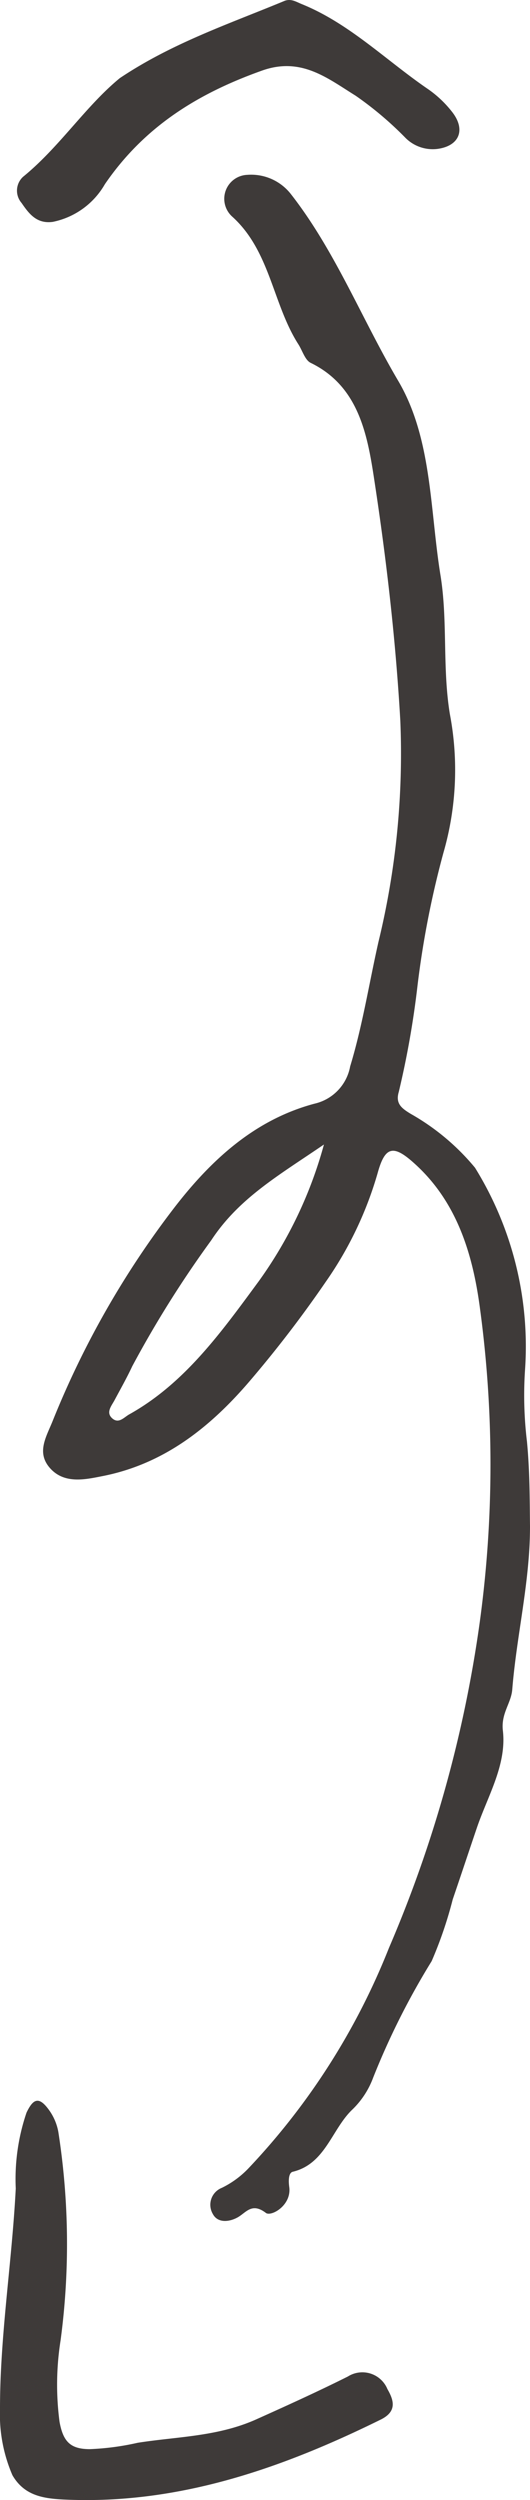 <svg xmlns="http://www.w3.org/2000/svg" width="34.98" height="164.86" viewBox="0 0 34.98 164.86"><defs><style>.cls-1{fill:#3e3a39;}</style></defs><g id="レイヤー_2" data-name="レイヤー 2"><g id="レイヤー_1-2" data-name="レイヤー 1"><path class="cls-1" d="M34.65,90.36a25.43,25.43,0,0,0,.13,4.7c.18,1.89.18,3.72.2,5.6,0,3.66-.88,7.15-1.17,10.74-.07.92-.75,1.57-.62,2.72.26,2.25-1,4.31-1.71,6.39-.53,1.56-1.07,3.19-1.6,4.74a27,27,0,0,1-1.39,4.07A49.13,49.13,0,0,0,24.63,137a5.64,5.64,0,0,1-1.43,2.16c-1.32,1.31-1.75,3.54-3.88,4.05-.27.07-.29.56-.23,1,.17,1.23-1.23,2-1.56,1.7-.92-.69-1.29,0-1.85.31s-1.31.38-1.63-.22a1.2,1.2,0,0,1,.59-1.73,6.14,6.14,0,0,0,1.77-1.3,45.45,45.45,0,0,0,9.26-14.52,83.35,83.35,0,0,0,6-21.53,76.73,76.73,0,0,0,0-20.7c-.48-3.59-1.54-7-4.32-9.5-1.39-1.26-1.94-1.14-2.43.65a24.12,24.12,0,0,1-3.43,7.17,77.38,77.38,0,0,1-5,6.52c-2.7,3.16-5.77,5.52-9.79,6.29-1.11.22-2.47.51-3.4-.54s-.22-2.1.2-3.17a59.34,59.34,0,0,1,8-14c2.49-3.23,5.37-5.82,9.25-6.86a3.09,3.09,0,0,0,2.36-2.46c.82-2.7,1.25-5.48,1.87-8.22a52.47,52.47,0,0,0,1.44-14.59c-.3-5.24-.9-10.49-1.69-15.68-.46-3.06-1-6.33-4.22-7.9-.38-.18-.55-.81-.82-1.23-1.7-2.66-1.85-6.16-4.38-8.43a1.58,1.58,0,0,1,1-2.74,3.33,3.33,0,0,1,2.89,1.27c2.93,3.75,4.68,8.24,7.08,12.31,2.24,3.8,2.09,8.49,2.79,12.81.49,3,.12,6.1.62,9.16a19.68,19.68,0,0,1-.42,9.14,61.3,61.3,0,0,0-1.71,8.74A59.61,59.61,0,0,1,26.32,72c-.23.77.18,1.08.79,1.45A15.24,15.24,0,0,1,31.35,77,22.38,22.38,0,0,1,34.65,90.36ZM13.94,81.79a71,71,0,0,0-5.21,8.3c-.36.77-.78,1.51-1.18,2.26-.21.38-.57.8-.14,1.18s.78-.08,1.13-.27c3.67-2.05,6.09-5.45,8.55-8.79a28,28,0,0,0,4.29-9C18.41,77.5,15.77,79,13.94,81.79Z"/><path class="cls-1" d="M.82,163.22c.77,1.33,2,1.53,3.33,1.6,7.49.37,14.35-2,21-5.28,1.07-.54.84-1.27.42-2a1.79,1.79,0,0,0-2.61-.83c-2,1-4.05,1.93-6.1,2.85-2.54,1.12-5.17,1.11-7.77,1.52a17.3,17.3,0,0,1-3.16.42c-1.28,0-1.76-.49-2-1.8A18.7,18.7,0,0,1,4,154.32a47.92,47.92,0,0,0-.15-13.74,3.55,3.55,0,0,0-.68-1.53c-.63-.83-1-.62-1.42.26a13.58,13.58,0,0,0-.71,5C.79,149.17,0,154,0,158.83A10.1,10.1,0,0,0,.82,163.22Z"/><path class="cls-1" d="M7.91,5.15C5.65,7,3.93,9.7,1.52,11.66a1.24,1.24,0,0,0-.1,1.72c.49.71,1,1.4,2.07,1.25a5.14,5.14,0,0,0,3.43-2.48c2.62-3.83,6.18-6,10.36-7.49,2.59-.93,4.32.49,6.19,1.65a22.69,22.69,0,0,1,3.25,2.74,2.54,2.54,0,0,0,2.15.77c1.43-.19,1.88-1.24,1-2.4a7.25,7.25,0,0,0-1.6-1.53C25.5,4,23.08,1.56,19.94.28c-.4-.16-.74-.4-1.19-.21C15.11,1.58,11.36,2.84,7.91,5.15Z"/></g></g></svg>